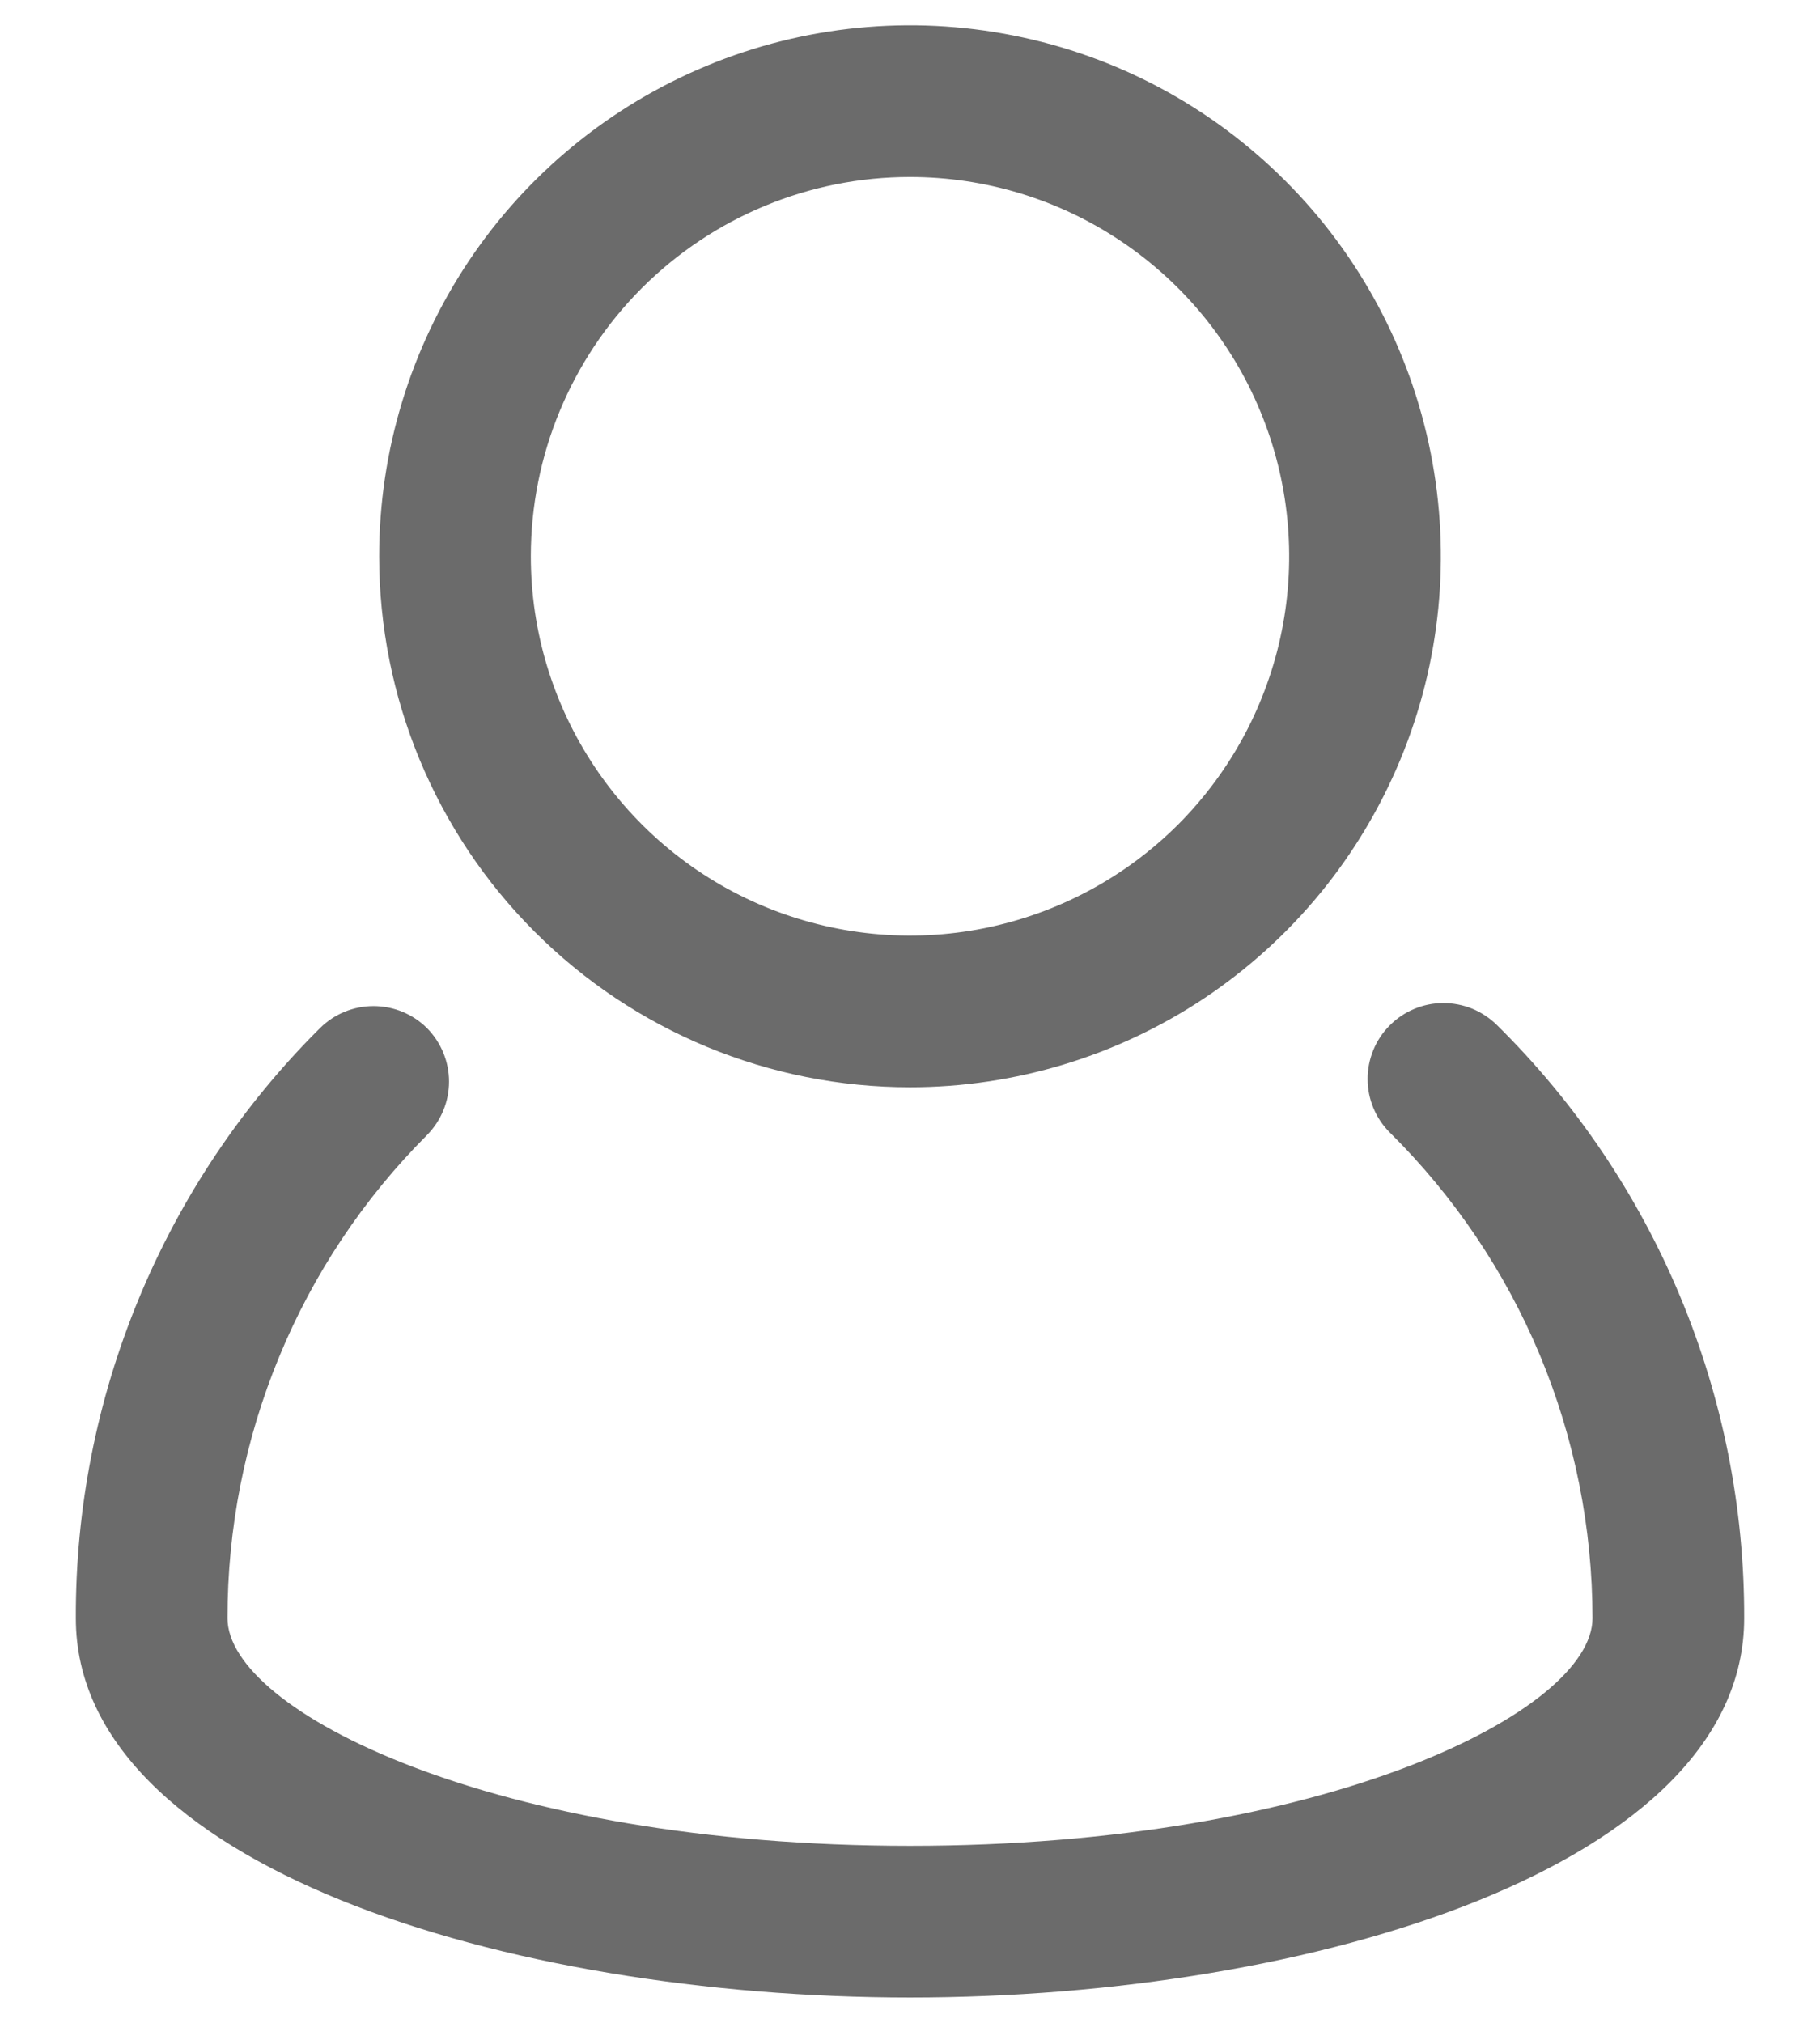 <svg width="18" height="20" viewBox="0 0 18 20" fill="none" xmlns="http://www.w3.org/2000/svg">
<path d="M14.805 10.135C14.735 10.066 14.652 10.011 14.561 9.973C14.47 9.936 14.372 9.917 14.274 9.917C14.175 9.917 14.078 9.937 13.987 9.975C13.896 10.013 13.813 10.069 13.744 10.139C13.674 10.209 13.619 10.292 13.582 10.383C13.545 10.474 13.525 10.572 13.526 10.67C13.526 10.769 13.546 10.866 13.584 10.957C13.622 11.048 13.678 11.131 13.748 11.2C14.382 11.828 14.886 12.575 15.23 13.399C15.573 14.223 15.75 15.107 15.75 16C15.75 16.915 13.117 18.25 9 18.25C4.883 18.25 2.25 16.915 2.25 16C2.249 15.113 2.422 14.235 2.761 13.415C3.099 12.595 3.596 11.85 4.223 11.223C4.362 11.082 4.441 10.892 4.441 10.694C4.441 10.496 4.362 10.306 4.223 10.165C4.082 10.025 3.892 9.947 3.694 9.947C3.496 9.947 3.306 10.025 3.165 10.165C2.396 10.929 1.787 11.839 1.373 12.84C0.958 13.842 0.746 14.916 0.75 16C0.75 18.438 5.003 19.75 9 19.75C12.998 19.75 17.25 18.438 17.25 16C17.253 14.909 17.038 13.828 16.618 12.821C16.198 11.814 15.582 10.901 14.805 10.135Z" fill="#6B6B6B"/>
<path d="M9 10.75C10.038 10.75 11.053 10.442 11.917 9.865C12.78 9.288 13.453 8.468 13.85 7.509C14.248 6.55 14.352 5.494 14.149 4.476C13.947 3.457 13.447 2.522 12.712 1.788C11.978 1.053 11.043 0.553 10.024 0.351C9.006 0.148 7.95 0.252 6.991 0.65C6.032 1.047 5.212 1.72 4.635 2.583C4.058 3.447 3.75 4.462 3.75 5.5C3.75 6.892 4.303 8.228 5.288 9.212C6.272 10.197 7.608 10.75 9 10.75ZM9 1.75C9.742 1.75 10.467 1.97 11.083 2.382C11.7 2.794 12.181 3.38 12.464 4.065C12.748 4.75 12.823 5.504 12.678 6.232C12.533 6.959 12.176 7.627 11.652 8.152C11.127 8.676 10.459 9.033 9.732 9.178C9.004 9.323 8.25 9.248 7.565 8.965C6.88 8.681 6.294 8.2 5.882 7.583C5.47 6.967 5.25 6.242 5.25 5.5C5.25 4.505 5.645 3.552 6.348 2.848C7.052 2.145 8.005 1.75 9 1.75Z" fill="#6B6B6B"/>
</svg>
